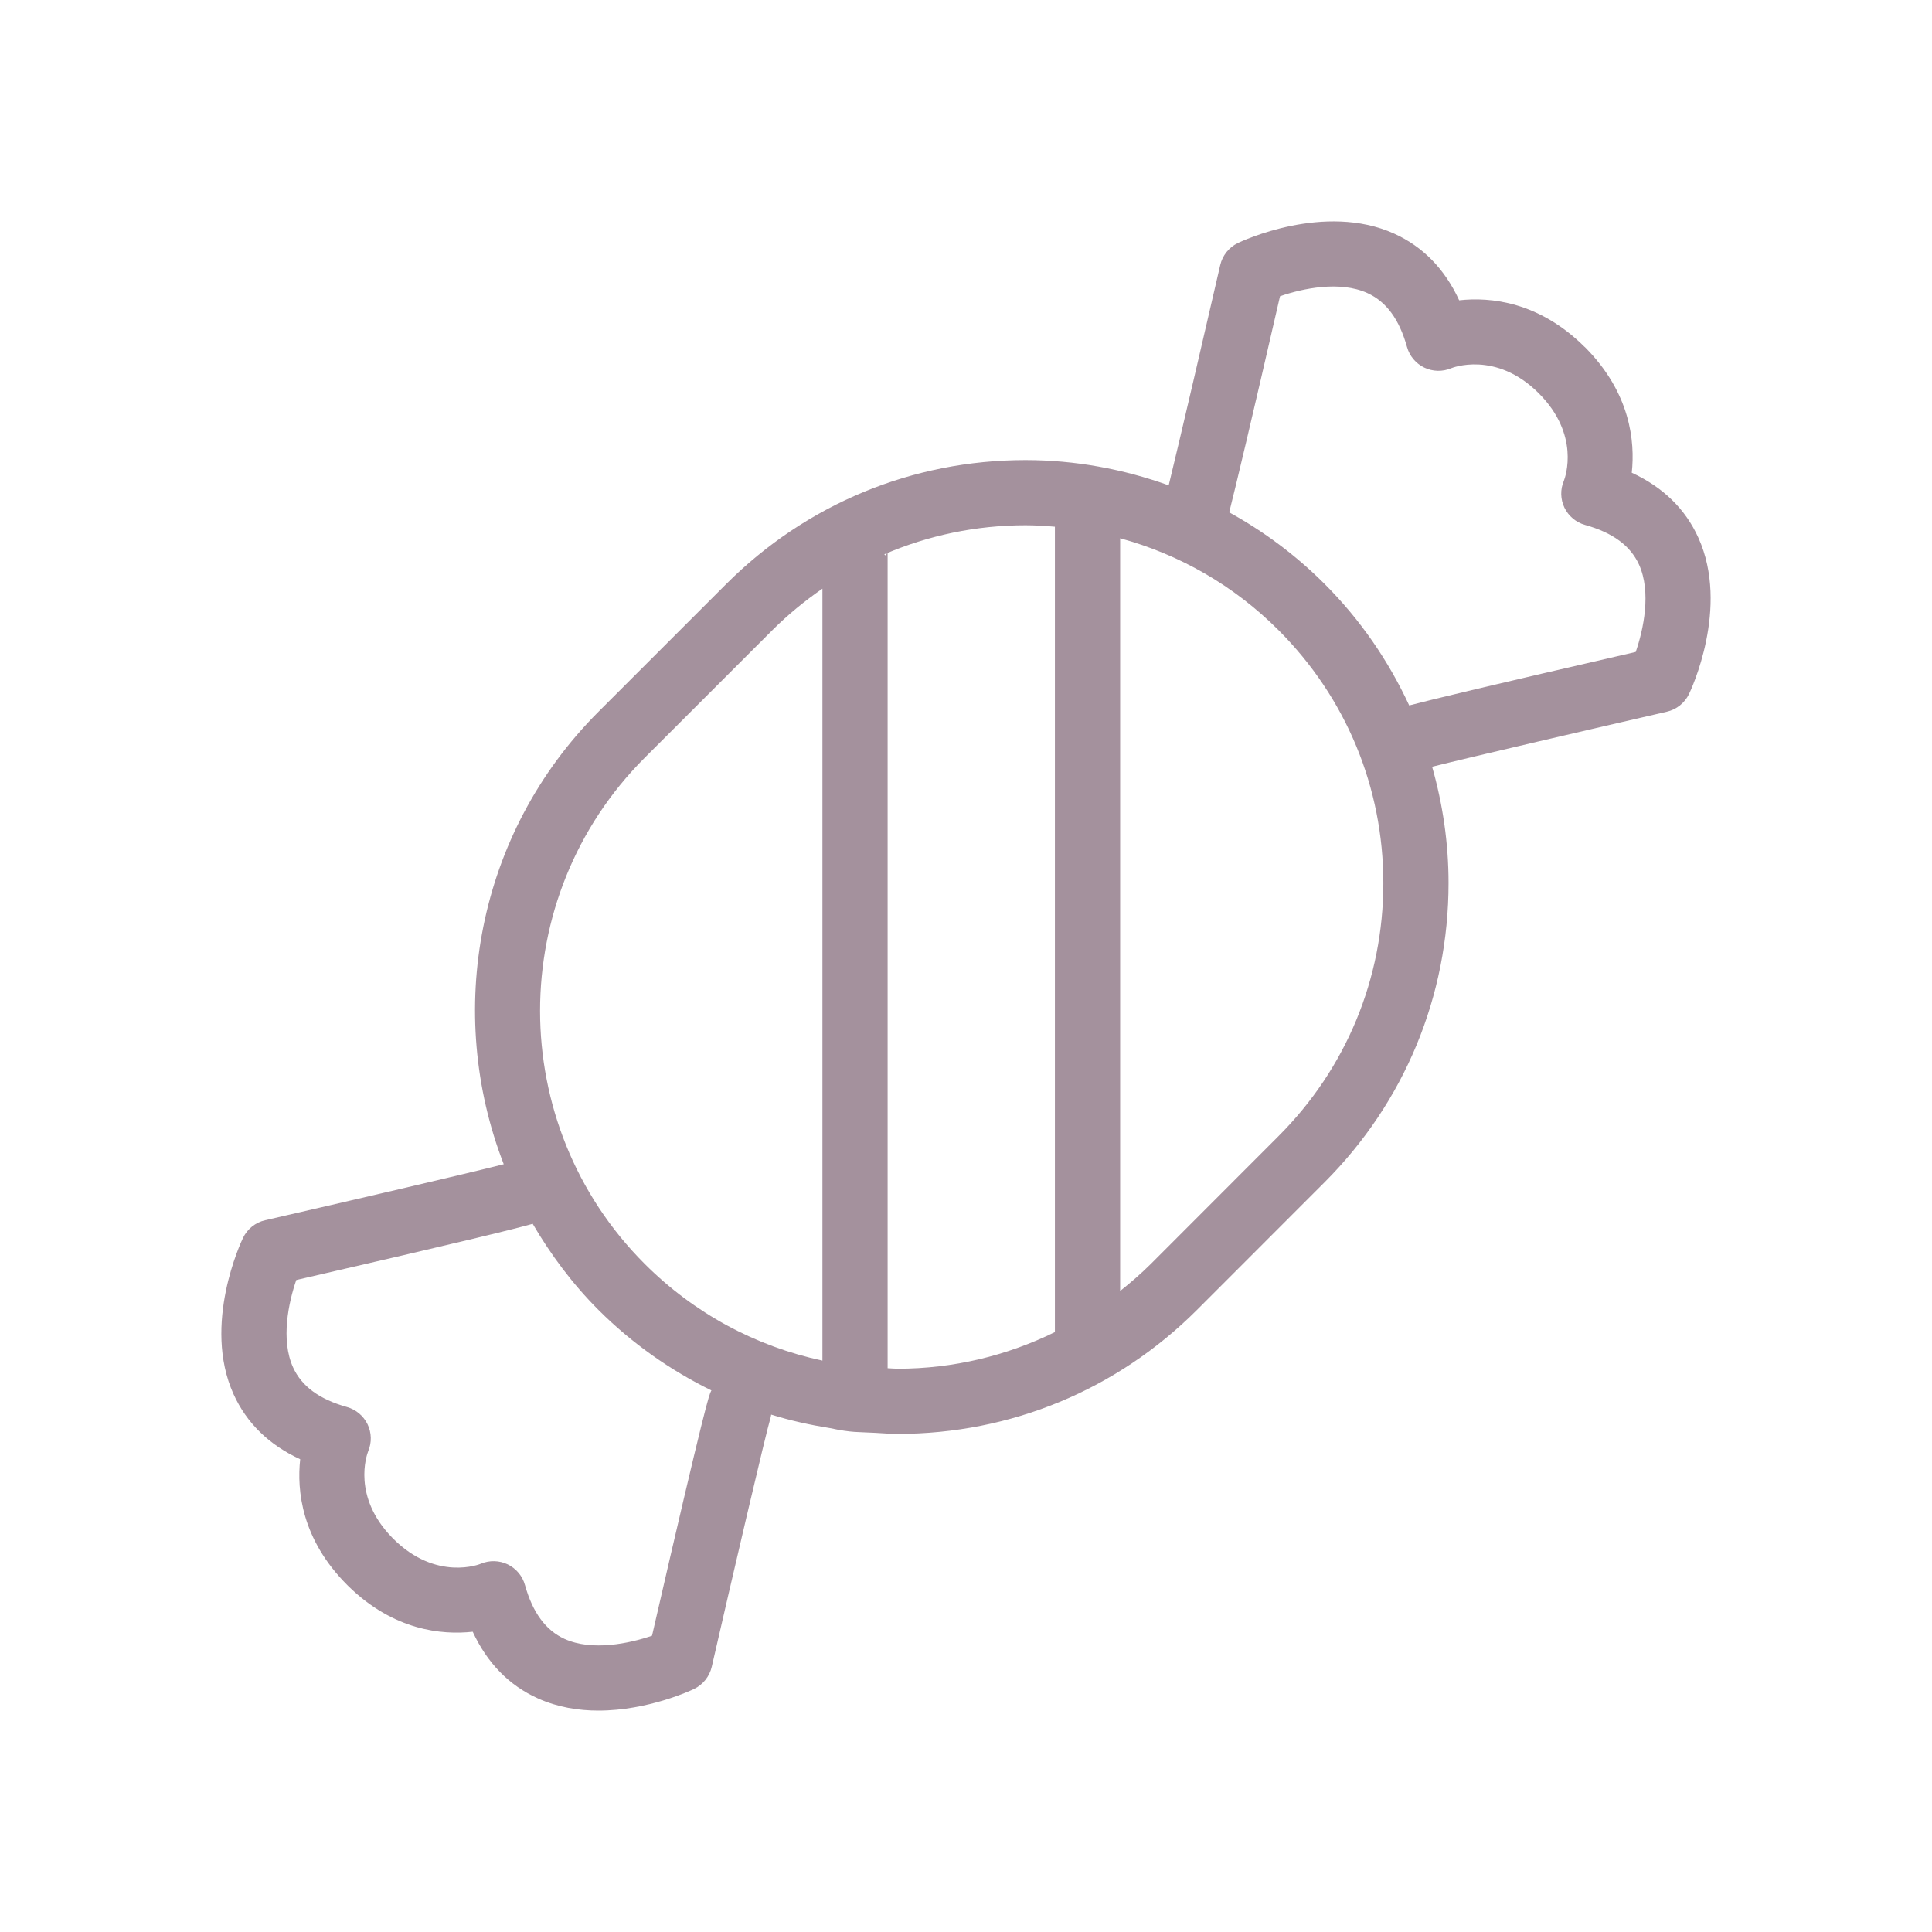 <?xml version="1.0" encoding="utf-8"?>
<!-- Generator: Adobe Illustrator 16.0.0, SVG Export Plug-In . SVG Version: 6.00 Build 0)  -->
<!DOCTYPE svg PUBLIC "-//W3C//DTD SVG 1.1 Basic//EN" "http://www.w3.org/Graphics/SVG/1.1/DTD/svg11-basic.dtd">
<svg version="1.1" baseProfile="basic" id="Capa_1" xmlns="http://www.w3.org/2000/svg" xmlns:xlink="http://www.w3.org/1999/xlink"
	 x="0px" y="0px" width="60px" height="60px" viewBox="370 370 60 60" xml:space="preserve">
<g>
	<path fill="#A4919D" d="M422.746,386.703c-0.404-0.896-1.098-1.573-2.07-2.022c0.105-0.972-0.041-2.477-1.447-3.893
		c-0.002-0.001-0.004-0.003-0.006-0.005c0-0.001-0.002-0.002-0.002-0.004c-0.002,0-0.004-0.001-0.004-0.002
		c-0.004-0.003-0.004-0.003-0.004-0.003c0-0.001,0-0.001-0.002-0.001c-1.418-1.408-2.926-1.555-3.895-1.447
		c-0.447-0.971-1.125-1.666-2.02-2.071c-2.162-0.979-4.744,0.24-4.852,0.292c-0.277,0.134-0.48,0.386-0.549,0.687
		c-0.488,2.119-1.219,5.272-1.6,6.839c-1.41-0.506-2.906-0.785-4.449-0.785c-3.51,0-6.809,1.368-9.292,3.849l-3.966,3.965
		c-3.793,3.793-4.769,9.346-2.944,14.054c-1.209,0.307-4.988,1.184-7.411,1.74c-0.299,0.068-0.553,0.271-0.686,0.549
		c-0.053,0.109-1.271,2.688-0.294,4.852c0.405,0.895,1.099,1.574,2.07,2.021c-0.106,0.975,0.041,2.486,1.459,3.904
		c0.014,0.016,0.029,0.029,0.043,0.043c1.405,1.371,2.896,1.516,3.856,1.41c0.449,0.971,1.126,1.666,2.023,2.07
		c0.615,0.277,1.264,0.379,1.879,0.379c1.552,0,2.895-0.635,2.972-0.672c0.278-0.135,0.479-0.387,0.549-0.688
		c0.63-2.748,1.676-7.24,1.831-7.752c0.009-0.025,0.007-0.053,0.014-0.08c0.596,0.186,1.207,0.32,1.828,0.42
		c0.69,0.147,0.877,0.116,1.4,0.146c0.235,0.012,0.466,0.033,0.702,0.033c3.51,0,6.809-1.367,9.292-3.848l3.965-3.967
		c2.482-2.482,3.85-5.781,3.85-9.292c0-1.24-0.18-2.452-0.51-3.612c1.32-0.329,4.939-1.169,7.289-1.709
		c0.301-0.069,0.553-0.27,0.688-0.548C422.506,391.448,423.725,388.867,422.746,386.703z M390.022,393.533l3.967-3.965
		c0.482-0.481,1.004-0.907,1.552-1.287v23.974c-2.074-0.443-3.982-1.467-5.518-3.002
		C385.689,404.919,385.689,397.866,390.022,393.533z M392.084,413.198c-0.065,0.131-0.163,0.328-1.835,7.6
		c-0.698,0.24-1.859,0.488-2.716,0.1c-0.586-0.268-0.989-0.814-1.23-1.674c-0.078-0.281-0.274-0.514-0.536-0.641
		c-0.263-0.125-0.565-0.133-0.834-0.02c-0.013,0.008-1.378,0.564-2.723-0.779c-0.011-0.012-0.022-0.023-0.032-0.033
		c-1.242-1.275-0.794-2.553-0.743-2.684c0.113-0.268,0.106-0.572-0.02-0.834c-0.127-0.262-0.36-0.459-0.641-0.537
		c-0.857-0.24-1.405-0.643-1.672-1.229c-0.39-0.857-0.141-2.02,0.099-2.715c5.324-1.225,6.851-1.605,7.342-1.746
		c0.557,0.953,1.229,1.861,2.046,2.678c1.039,1.037,2.226,1.869,3.506,2.498C392.093,413.188,392.087,413.192,392.084,413.198z
		 M397.566,412.491V387.17c0-0.153-0.04,0.173-0.1,0.042c1.366-0.586,2.848-0.9,4.381-0.9c0.307,0,0.611,0.02,0.914,0.045v25.013
		c-1.502,0.736-3.159,1.137-4.881,1.137C397.775,412.507,397.671,412.495,397.566,412.491z M409.705,405.284l-3.965,3.969
		c-0.303,0.301-0.623,0.578-0.953,0.84v-23.377c1.842,0.502,3.533,1.467,4.918,2.853c2.1,2.099,3.256,4.89,3.256,7.858
		C412.961,400.394,411.805,403.184,409.705,405.284z M420.799,390.247c-4.51,1.038-6.297,1.467-7.035,1.661
		c-0.641-1.382-1.516-2.664-2.627-3.773c-0.891-0.891-1.889-1.633-2.963-2.224c0.225-0.895,0.668-2.748,1.578-6.711
		c0.697-0.241,1.857-0.489,2.715-0.098c0.588,0.267,0.988,0.815,1.229,1.674c0.078,0.28,0.273,0.513,0.537,0.64
		c0.262,0.125,0.564,0.133,0.834,0.02c0.012-0.006,1.381-0.562,2.721,0.778c1.285,1.286,0.83,2.587,0.779,2.719
		c-0.115,0.268-0.107,0.571,0.018,0.833c0.127,0.263,0.361,0.458,0.641,0.536c0.859,0.24,1.406,0.643,1.674,1.229
		C421.289,388.388,421.039,389.553,420.799,390.247z"/>
</g>
</svg>
